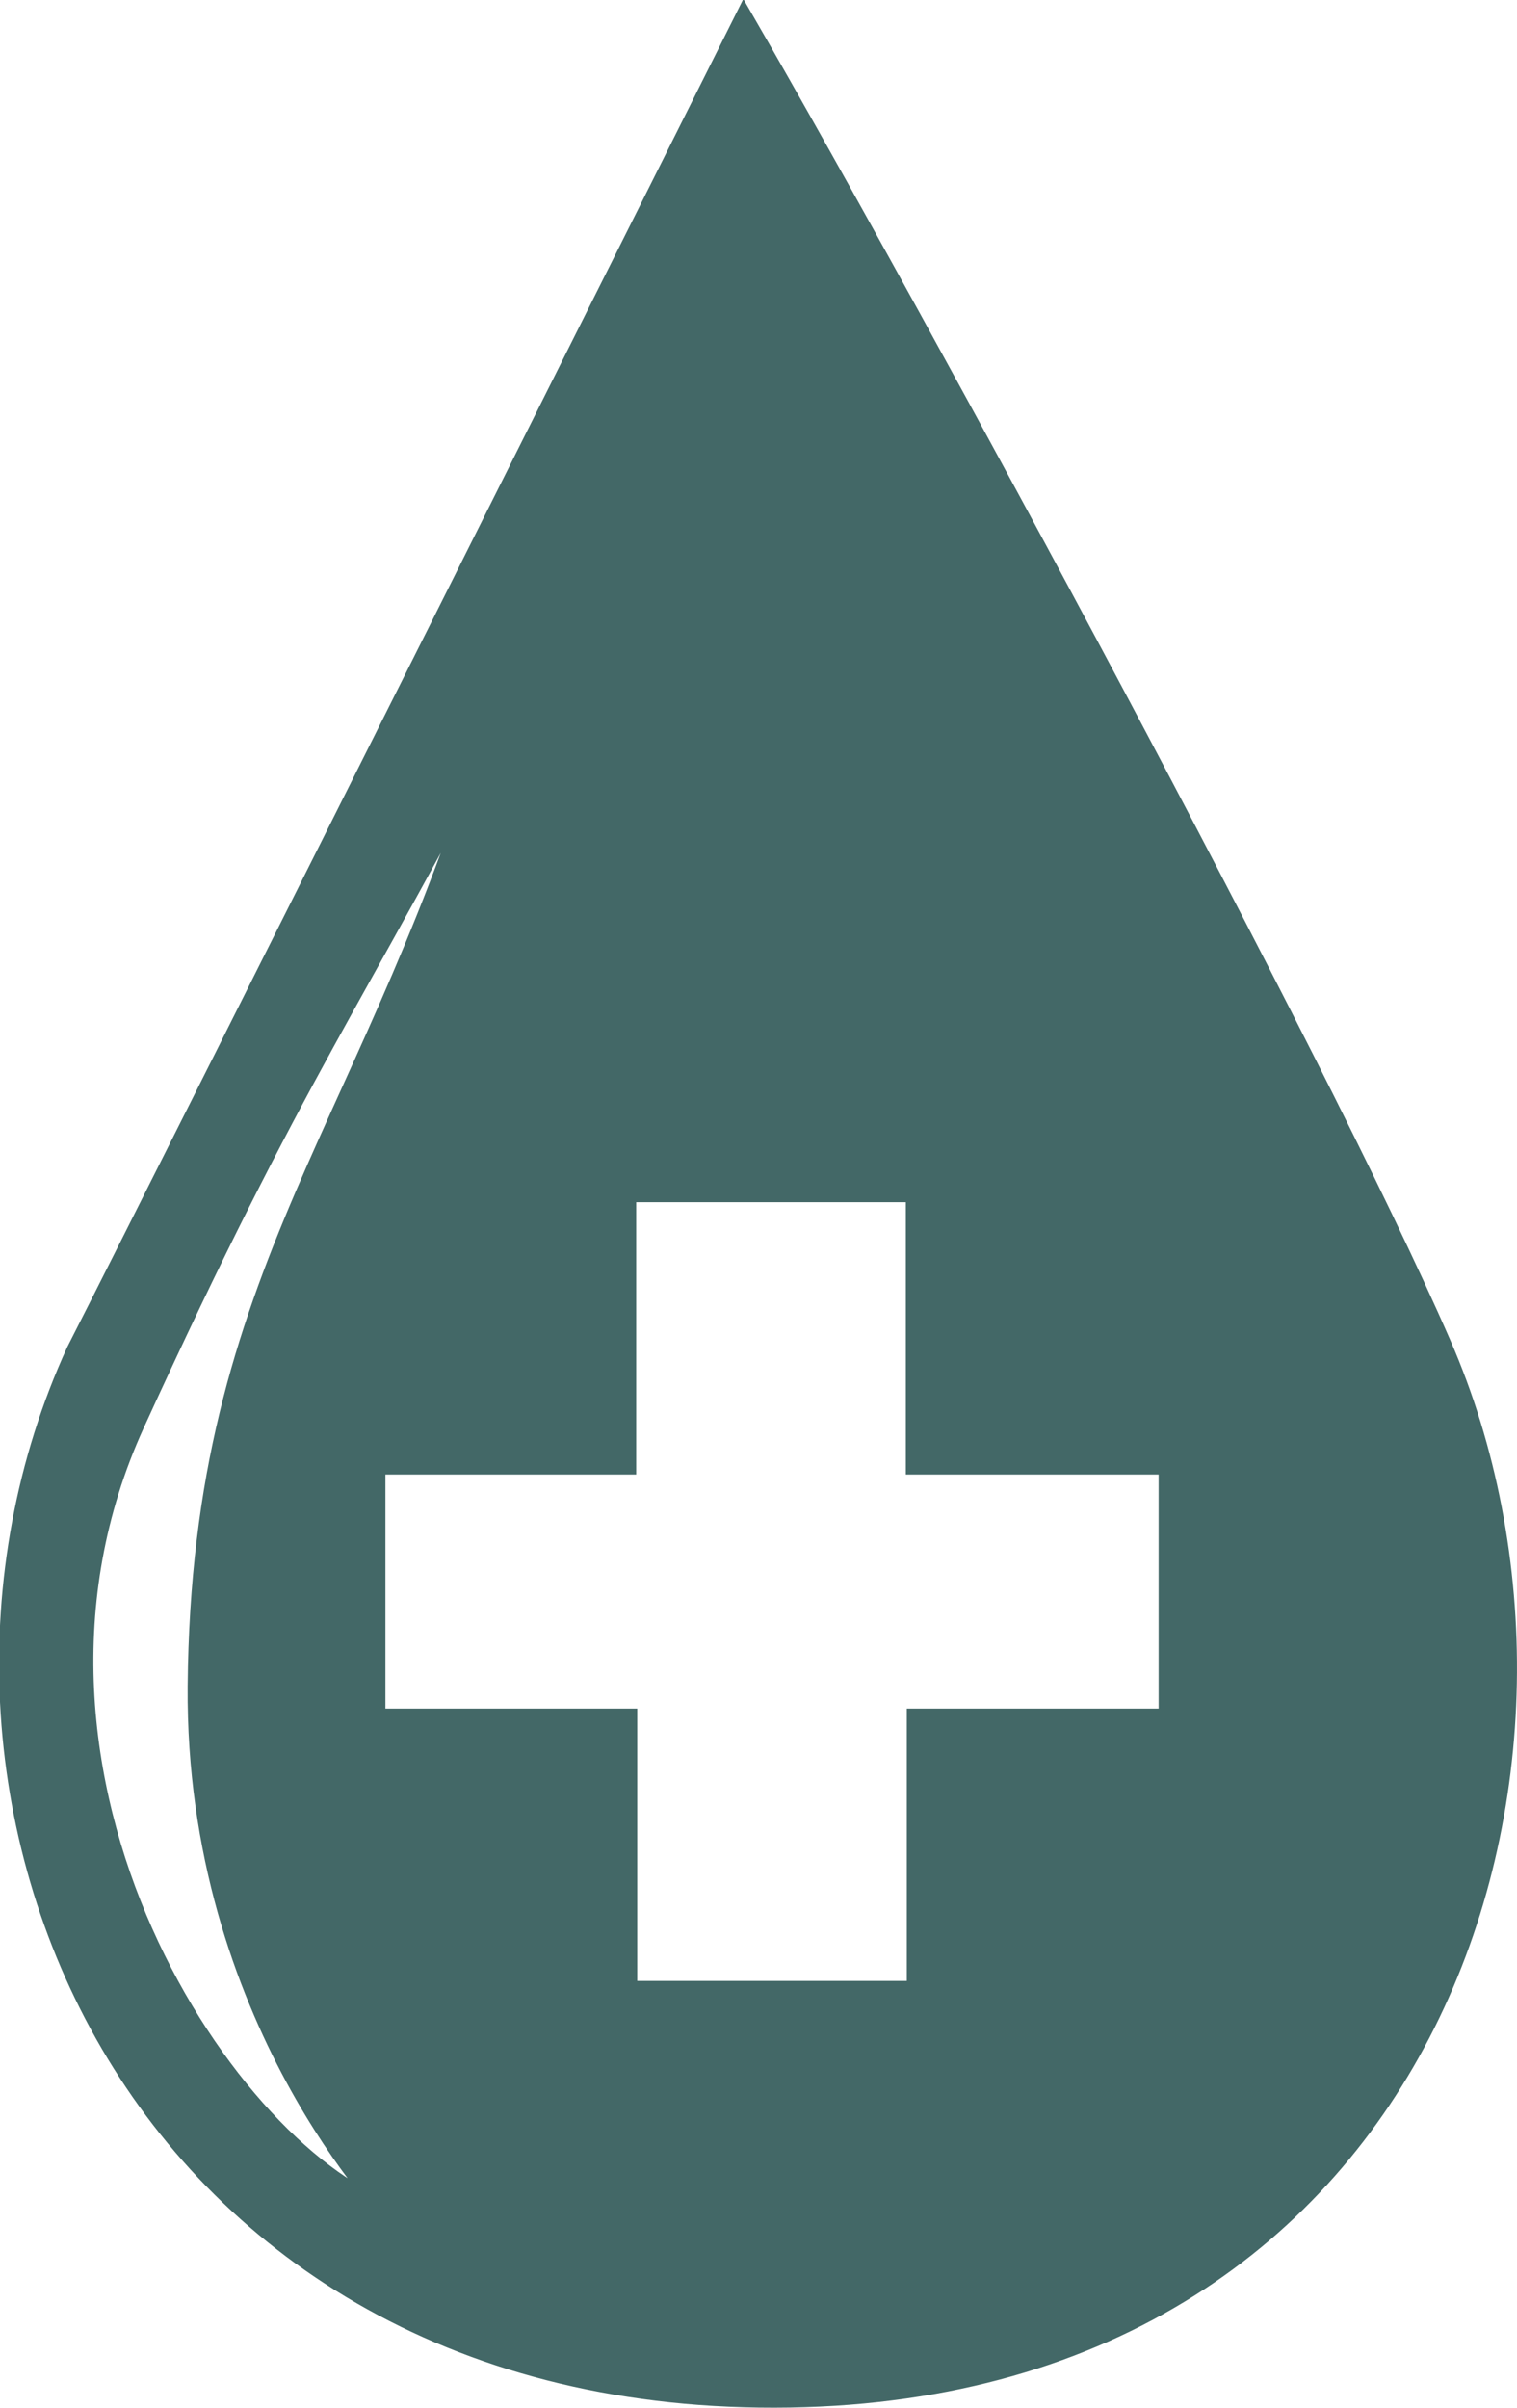 <svg width="29" height="46" viewBox="0 0 29 46" fill="none" xmlns="http://www.w3.org/2000/svg">
<g clip-path="url(#clip0_2567_17363)">
<path fill-rule="evenodd" clip-rule="evenodd" d="M14.226 0.508C17.517 6.212 25.123 20.251 27.496 25.705C30.963 33.654 27.369 45.544 15.096 45.747C2.568 45.949 -2.334 34.242 1.513 25.84C3.378 22.178 14.226 0.508 14.226 0.508ZM9.608 13.535C6.767 19.027 5.605 20.424 2.519 27.179C-0.586 33.982 4.365 41.353 7.587 42.355C7.587 42.355 3.788 38.549 3.837 32.218C3.906 24.211 7.284 21.552 9.598 13.525L9.608 13.535ZM22.38 27.921H17.566V22.718H11.912V27.921H7.118V32.893H11.932V38.096H17.585V32.893H22.399V27.921H22.38Z" fill="#436867" stroke="#436867" stroke-width="0.5" stroke-miterlimit="2.61"/>
</g>
<defs>
<clipPath id="clip0_2567_17363">
<rect width="29" height="46" fill="white"/>
</clipPath>
</defs>
</svg>
